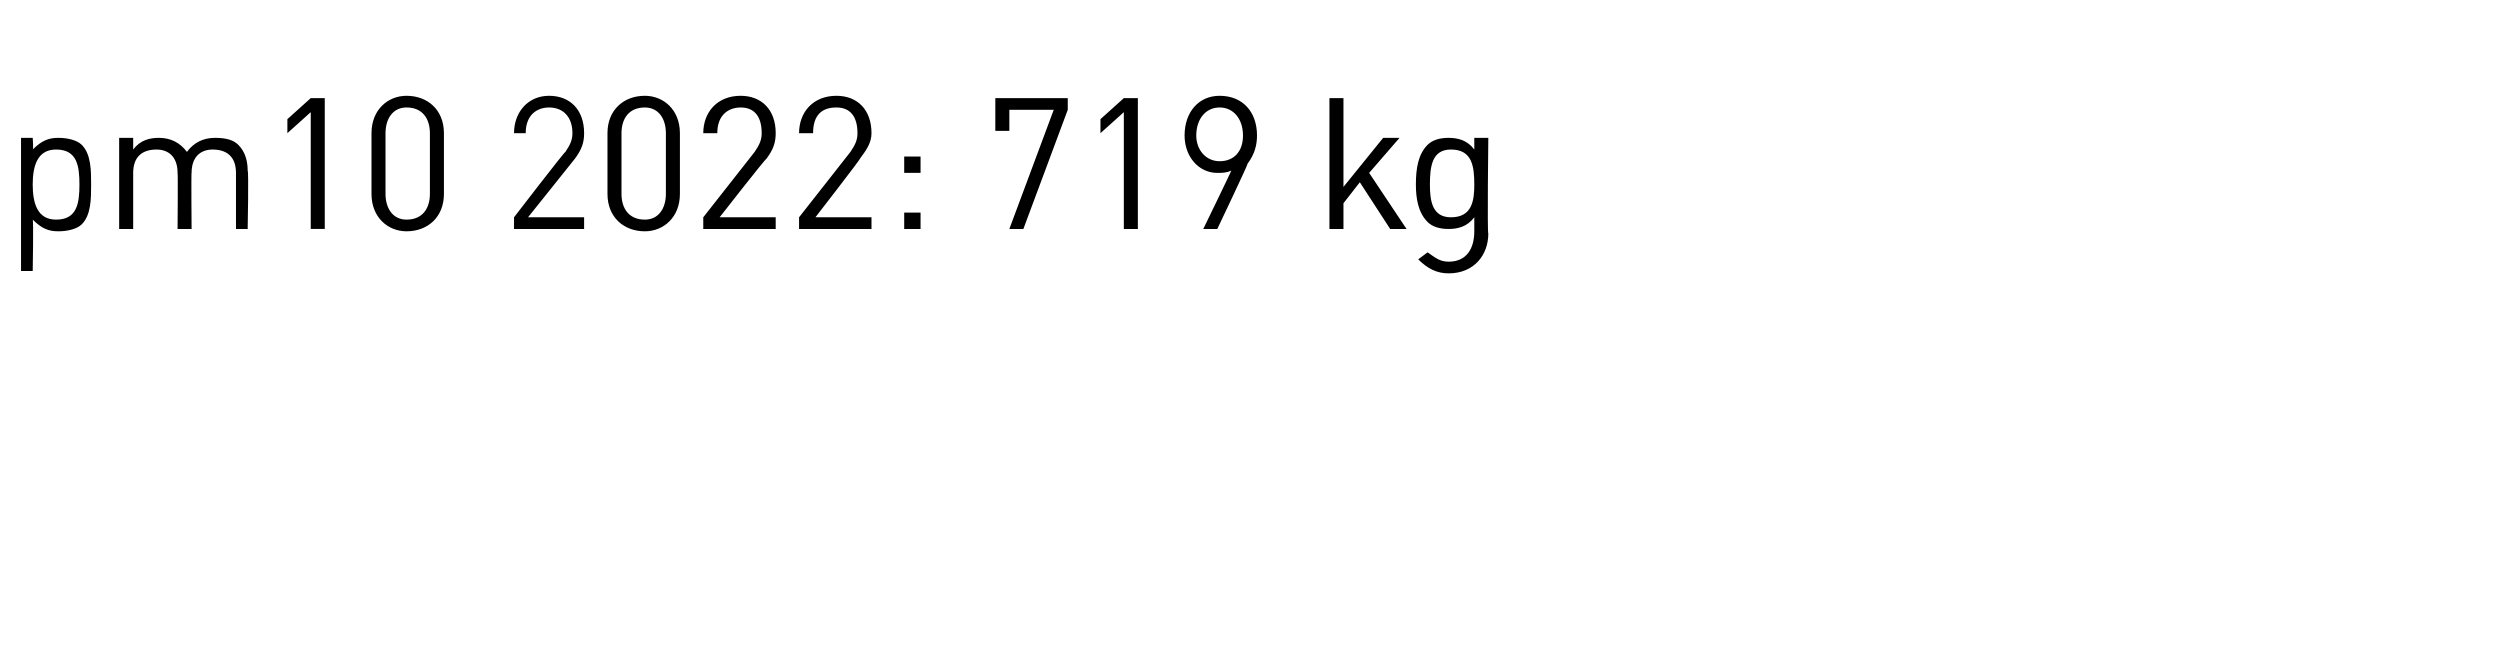 <?xml version="1.0" standalone="no"?><!DOCTYPE svg PUBLIC "-//W3C//DTD SVG 1.1//EN" "http://www.w3.org/Graphics/SVG/1.1/DTD/svg11.dtd"><svg xmlns="http://www.w3.org/2000/svg" version="1.1" width="107px" height="27.9px" viewBox="0 -3 107 27.9" style="top:-3px"><desc>pm10 2022: 719 kg</desc><defs/><g id="Polygon197749"><path d="m3.9 4.9c0 .6 0 1.3-.4 1.7c-.2.2-.6.3-1 .3c-.4 0-.7-.1-1.1-.5c.04-.01 0 2.2 0 2.2h-.5V2.9h.5s.04.48 0 .5c.4-.4.7-.5 1.1-.5c.4 0 .8.1 1 .3c.4.4.4 1.1.4 1.7zm-.5 0c0-.8-.1-1.5-1-1.5c-.8 0-1 .7-1 1.5c0 .8.2 1.5 1 1.5c.9 0 1-.7 1-1.5zm6.7 1.9V4.4c0-.7-.4-1-1-1c-.5 0-.9.3-.9 1c-.02-.03 0 2.4 0 2.4h-.6s.02-2.37 0-2.4c0-.7-.4-1-.9-1c-.6 0-1 .3-1 1v2.4h-.6V2.9h.6v.5c.3-.4.7-.5 1.1-.5c.5 0 .9.2 1.2.6c.3-.4.7-.6 1.2-.6c.5 0 .8.1 1 .3c.3.3.4.7.4 1.1c.05.03 0 2.5 0 2.5h-.5zm3.2 0v-5l-1 .9v-.6l1-.9h.6v5.6h-.6zm4.1.1c-.8 0-1.5-.6-1.5-1.6V2.7c0-1 .7-1.6 1.5-1.6c.9 0 1.6.6 1.6 1.6v2.6c0 1-.7 1.6-1.6 1.6zm1-4.2c0-.6-.3-1.1-1-1.1c-.6 0-.9.5-.9 1.1v2.6c0 .6.3 1.1.9 1.1c.7 0 1-.5 1-1.1V2.7zM22 6.8v-.5s2.16-2.81 2.2-2.8c.2-.3.3-.5.3-.8c0-.7-.4-1.1-1-1.1c-.5 0-1 .3-1 1.1h-.5c0-.9.6-1.6 1.5-1.6c.9 0 1.5.6 1.5 1.6c0 .4-.1.7-.4 1.1l-2 2.5h2.4v.5h-3zm5.6.1c-.9 0-1.6-.6-1.6-1.6V2.7c0-1 .7-1.6 1.6-1.6c.8 0 1.5.6 1.5 1.6v2.6c0 1-.7 1.6-1.5 1.6zm.9-4.2c0-.6-.3-1.1-.9-1.1c-.7 0-1 .5-1 1.1v2.6c0 .6.3 1.1 1 1.1c.6 0 .9-.5.9-1.1V2.7zm1.6 4.1v-.5l2.2-2.8c.2-.3.3-.5.3-.8c0-.7-.3-1.1-.9-1.1c-.5 0-1 .3-1 1.1h-.6c0-.9.6-1.6 1.6-1.6c.9 0 1.5.6 1.5 1.6c0 .4-.1.7-.4 1.1c-.05 0-2 2.5-2 2.5h2.4v.5h-3.1zm4.1 0v-.5l2.2-2.8c.2-.3.3-.5.3-.8c0-.7-.3-1.1-.9-1.1c-.6 0-1 .3-1 1.1h-.6c0-.9.6-1.6 1.6-1.6c.9 0 1.5.6 1.5 1.6c0 .4-.2.7-.5 1.1c.04 0-1.9 2.5-1.9 2.5h2.4v.5h-3.1zm4.5-2.4v-.7h.7v.7h-.7zm0 2.4v-.7h.7v.7h-.7zm5.1 0h-.6l1.9-5.1h-1.9v.9h-.6V1.2h3.1v.5l-1.9 5.1zm4.3 0v-5l-1 .9v-.6l1-.9h.6v5.6h-.6zM53.4 4c.02.03-1.3 2.8-1.3 2.8h-.6s1.22-2.51 1.2-2.5c-.2.1-.4.1-.6.1c-.8 0-1.4-.7-1.4-1.6c0-1 .6-1.7 1.5-1.7c1 0 1.6.7 1.6 1.7c0 .4-.1.8-.4 1.2zm-1.2-2.4c-.6 0-1 .5-1 1.2c0 .6.4 1.1 1 1.1c.6 0 1-.4 1-1.1c0-.7-.4-1.2-1-1.2zm7.3 5.2l-1.3-2l-.7.9v1.1h-.6V1.2h.6v3.8l1.7-2.1h.7l-1.3 1.5l1.6 2.4h-.7zM62 8.7c-.5 0-.9-.2-1.3-.6l.4-.3c.3.2.5.4.9.4c.8 0 1.1-.6 1.1-1.3v-.6c-.3.4-.7.5-1.1.5c-.4 0-.7-.1-.9-.3c-.4-.4-.5-1-.5-1.6c0-.7.1-1.3.5-1.7c.2-.2.5-.3.9-.3c.4 0 .8.1 1.1.5v-.5h.6s-.05 4.07 0 4.1c0 .9-.6 1.7-1.7 1.7zm.1-5.3c-.8 0-.9.7-.9 1.5c0 .7.1 1.4.9 1.4c.9 0 1-.7 1-1.4c0-.8-.1-1.5-1-1.5z" stroke="none" fill="#000"/></g></svg>